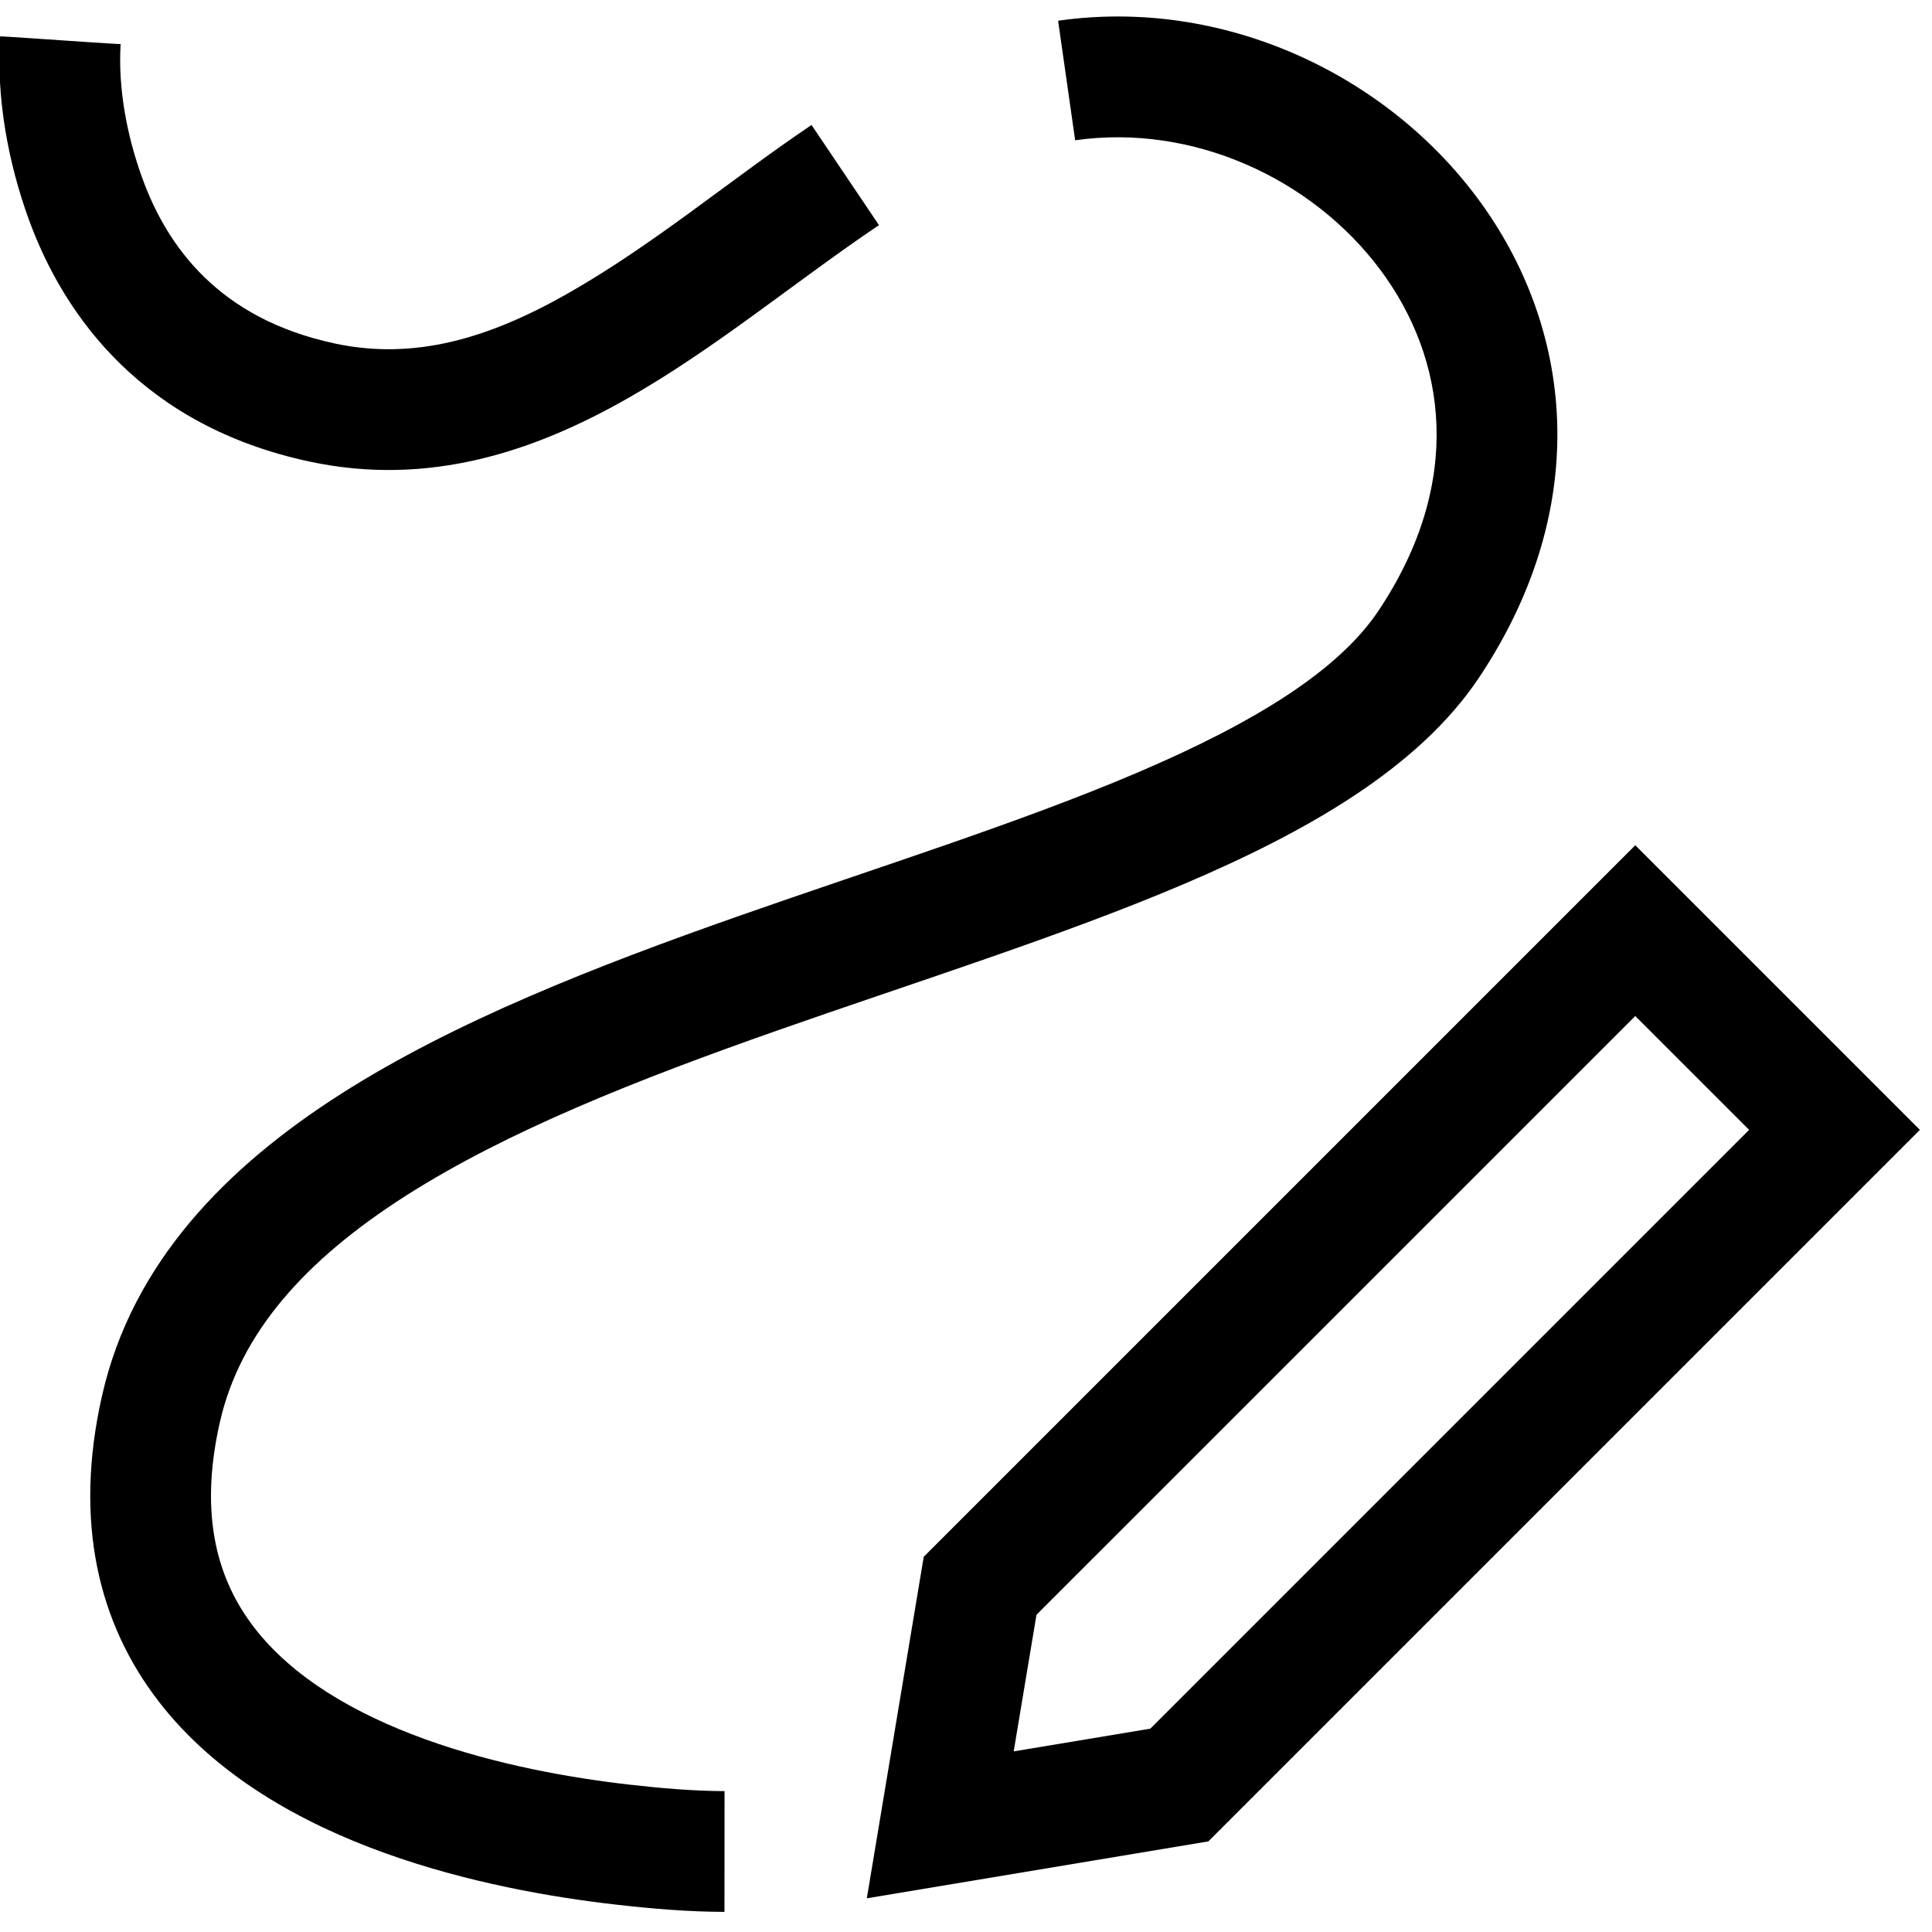 <?xml version="1.0" encoding="UTF-8"?> <svg xmlns="http://www.w3.org/2000/svg" width="48" height="48" viewBox="0 0 48 48" fill="none"><g clip-path="url(#clip0_2212_1513)"><path d="M26.712 3.485C29.632 3.068 32.603 4.432 34.297 6.708C35.933 8.907 36.387 11.966 34.252 15.168C33.267 16.646 31.203 17.942 28.233 19.206C25.3 20.454 21.858 21.528 18.315 22.772C14.841 23.993 11.305 25.369 8.466 27.181C5.623 28.997 3.286 31.374 2.537 34.667C1.822 37.813 2.452 40.343 3.946 42.276C5.387 44.142 7.516 45.301 9.554 46.036C11.609 46.777 13.719 47.139 15.291 47.318C16.188 47.421 17.095 47.498 17.999 47.5C18.002 47.5 17.999 44.5 18.001 44.5C17.21 44.497 16.416 44.427 15.631 44.338C14.188 44.173 12.328 43.848 10.571 43.214C8.796 42.574 7.269 41.67 6.32 40.442C5.423 39.282 4.928 37.686 5.463 35.332C5.964 33.126 7.565 31.316 10.081 29.709C12.601 28.1 15.847 26.819 19.31 25.603C22.704 24.41 26.357 23.265 29.408 21.966C32.422 20.683 35.233 19.104 36.748 16.832C39.613 12.534 39.067 8.093 36.703 4.917C34.397 1.818 30.368 -0.068 26.288 0.515L26.712 3.485Z" fill="black"></path><path fill-rule="evenodd" clip-rule="evenodd" d="M30.021 45.749L21.536 47.163L22.95 38.678L40.628 21L47.699 28.071L30.021 45.749ZM43.456 28.071L40.628 25.243L25.751 40.119L25.185 43.513L28.579 42.948L43.456 28.071Z" fill="black"></path><path d="M0.715 5.45C0.198 4.027 -0.094 2.425 0.003 0.903C0.004 0.897 1.459 0.997 1.5 1C1.545 1.003 2.997 1.104 2.997 1.094C2.929 2.205 3.158 3.388 3.535 4.425C4.154 6.129 5.439 7.917 8.314 8.533C10.29 8.957 12.131 8.411 14.089 7.301C16.233 6.086 18.123 4.48 20.162 3.105L21.838 5.593C19.734 7.012 17.782 8.656 15.569 9.911C13.289 11.203 10.671 12.106 7.686 11.467C3.562 10.583 1.596 7.871 0.715 5.45Z" fill="black"></path></g><defs><clipPath id="clip0_2212_1513"><rect width="48" height="48" fill="white"></rect></clipPath></defs></svg> 